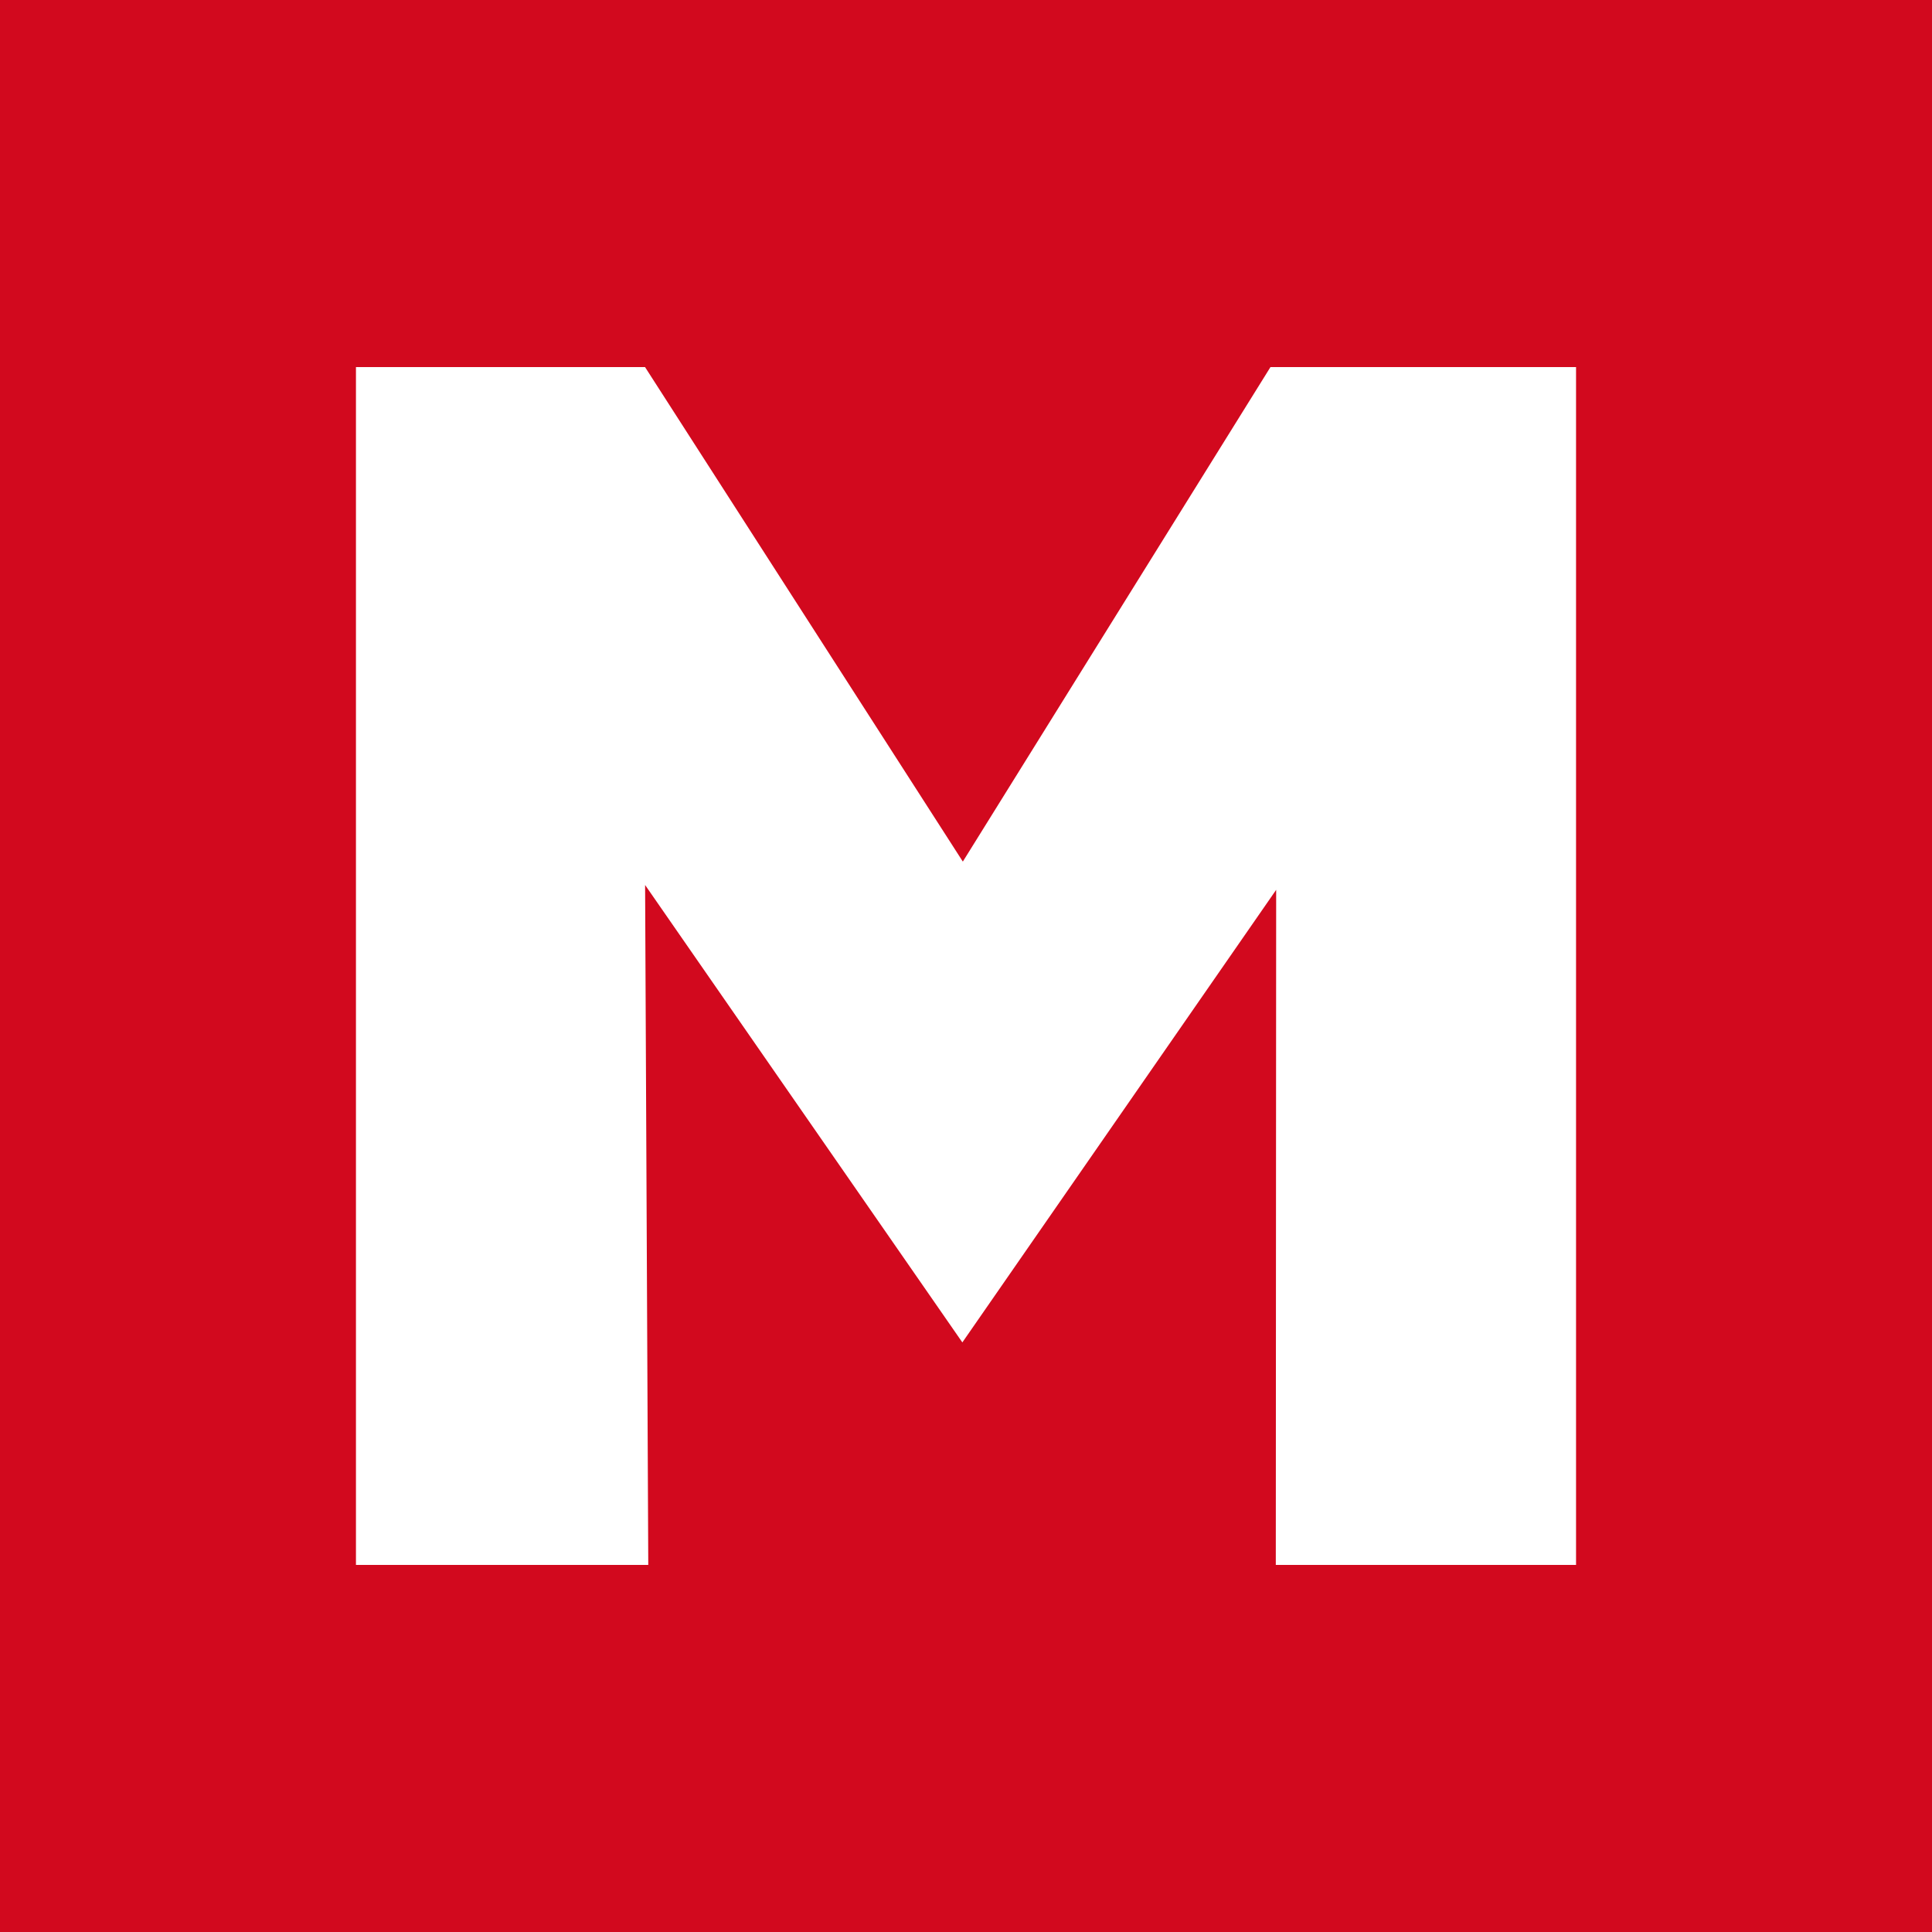 <svg xmlns="http://www.w3.org/2000/svg" viewBox="0 0 1000 1000"><path fill="#d2091e" d="M0 0h1000v1000h-1000z"/><path fill="#fff" d="M184.24 810v-620h149.63l164.49 255.96 159.23-255.96h158.17v620h-155.41l.19-349.42-162.43 234.25-164.21-236.75 1.64 351.92z"/></svg>